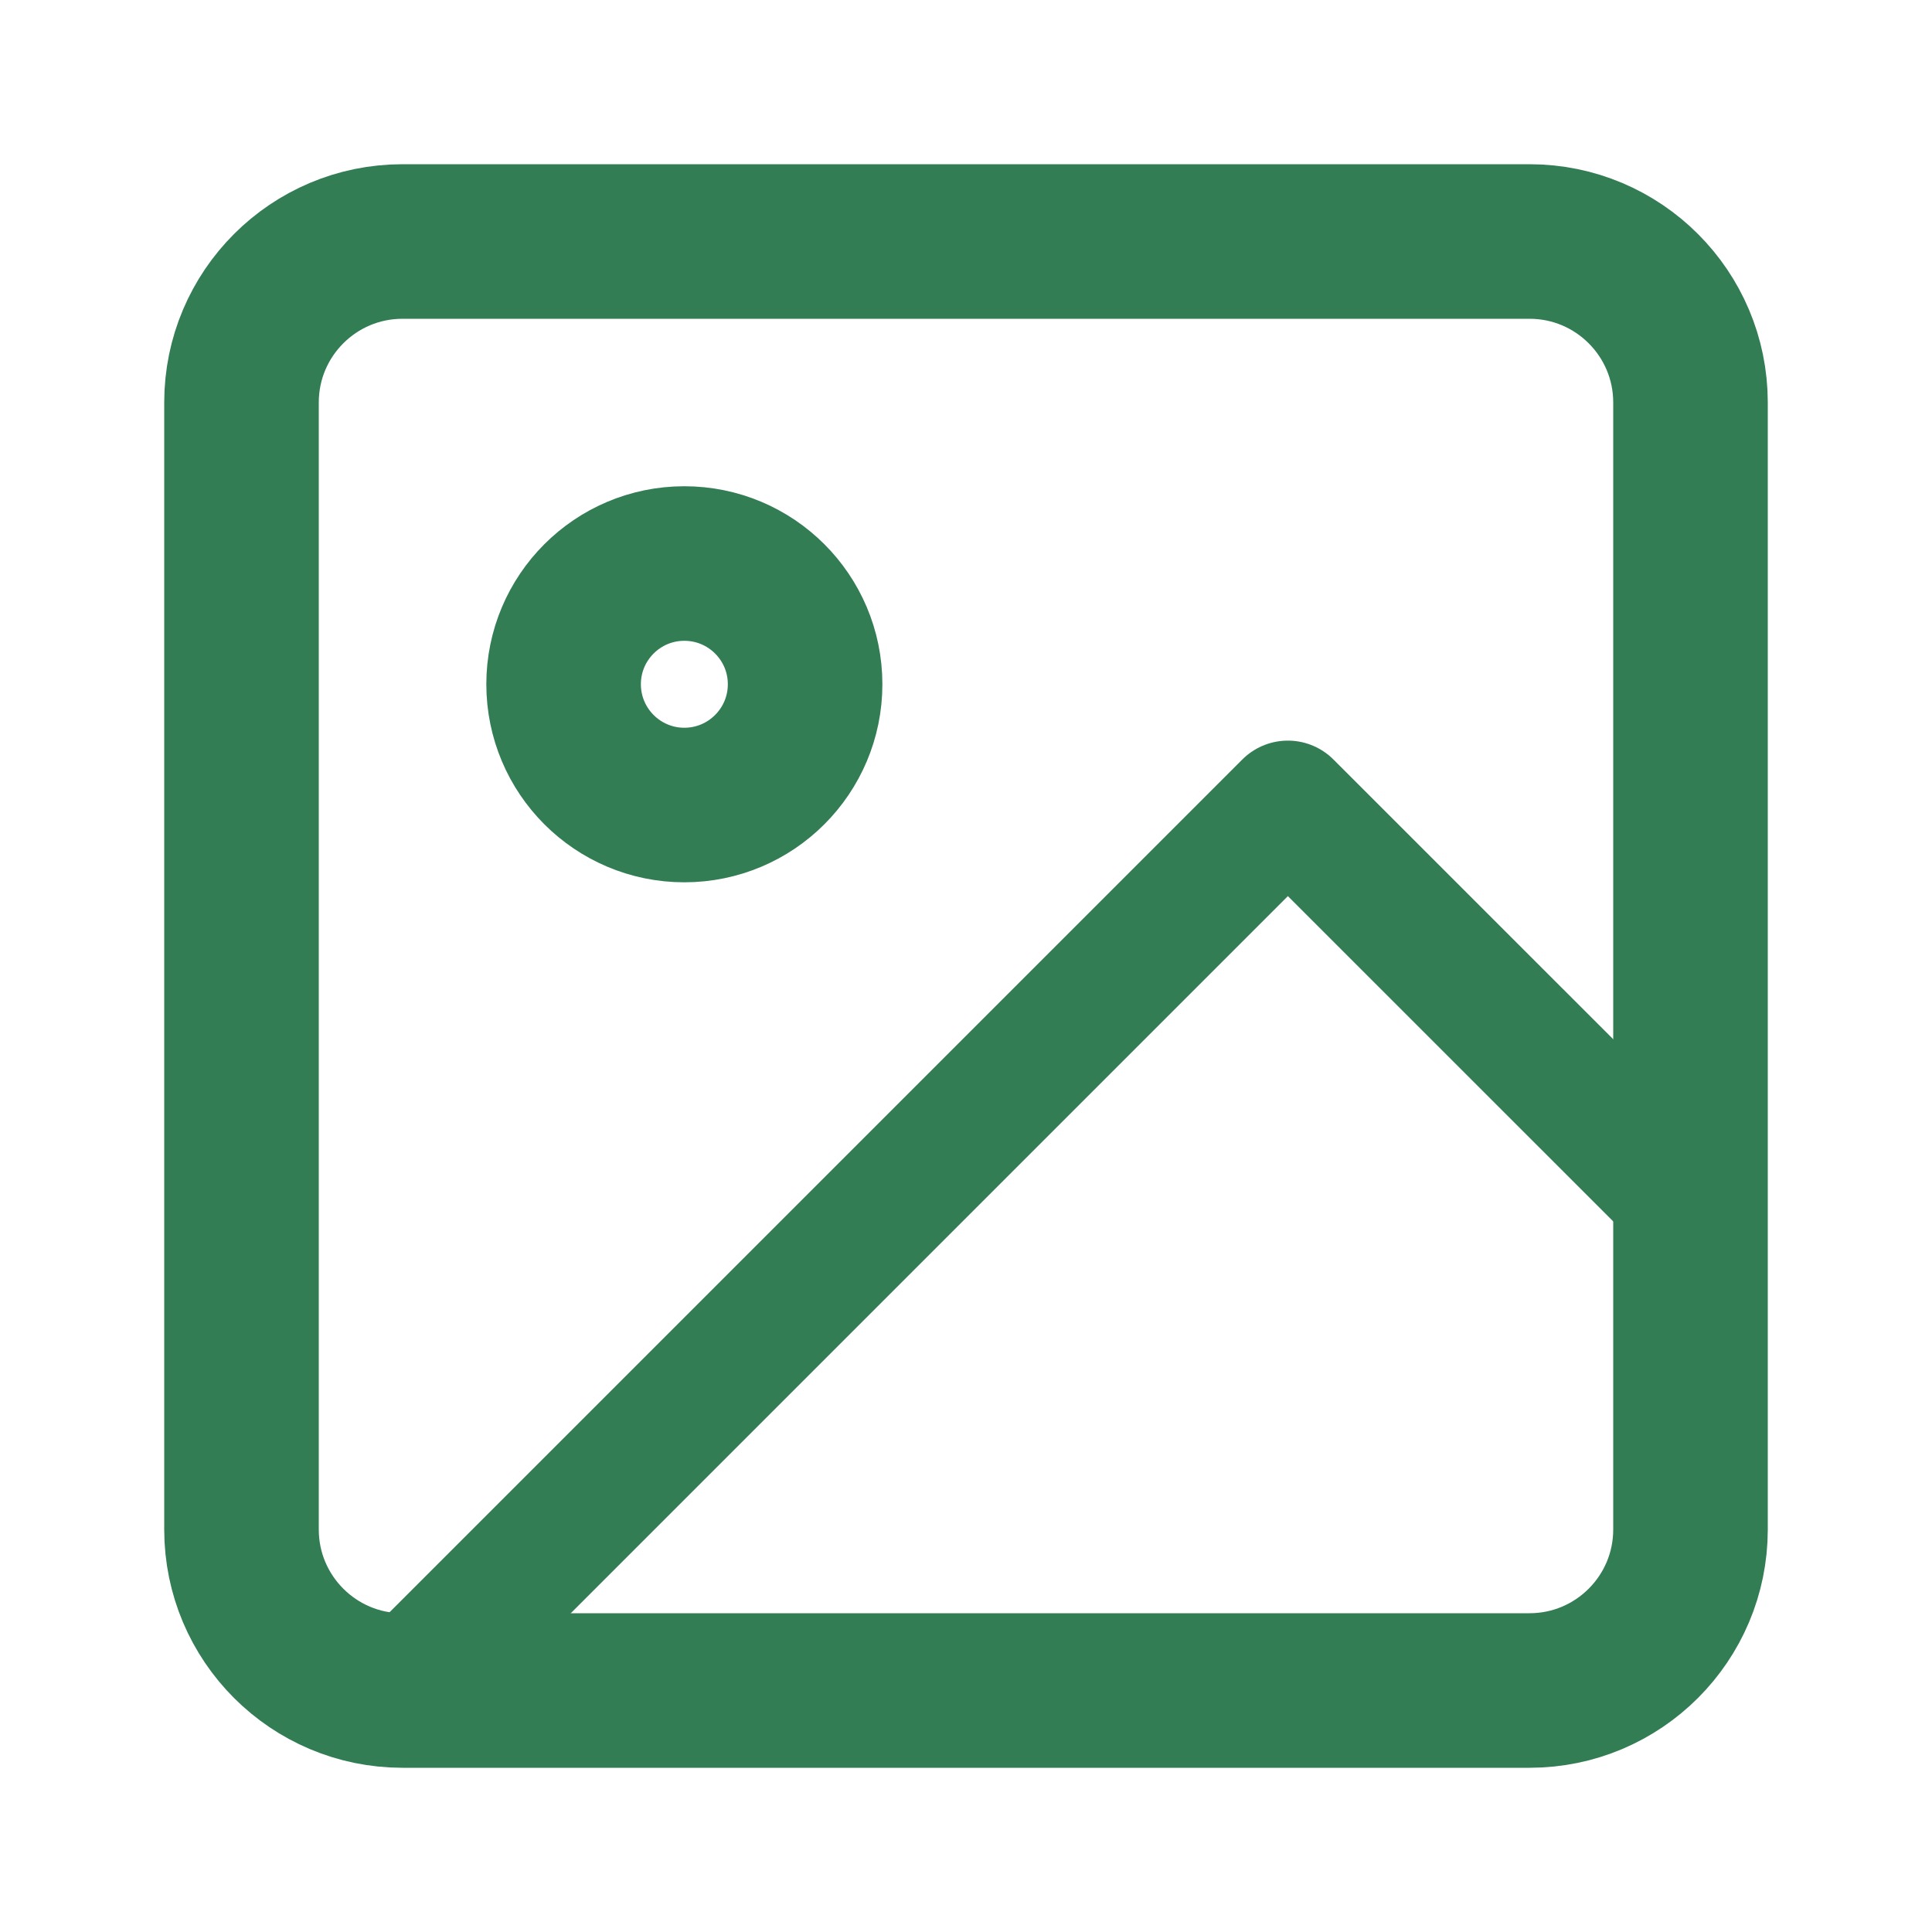 <svg xmlns="http://www.w3.org/2000/svg" width="25" height="25" viewBox="0 0 25 25" fill="none"><path d="M19.792 3.125H5.208C4.058 3.125 3.125 4.058 3.125 5.208V19.792C3.125 20.942 4.058 21.875 5.208 21.875H19.792C20.942 21.875 21.875 20.942 21.875 19.792V5.208C21.875 4.058 20.942 3.125 19.792 3.125Z" stroke="#337D54" stroke-width="2" stroke-linecap="round" stroke-linejoin="round"></path><path d="M8.855 10.417C9.718 10.417 10.418 9.717 10.418 8.854C10.418 7.991 9.718 7.292 8.855 7.292C7.993 7.292 7.293 7.991 7.293 8.854C7.293 9.717 7.993 10.417 8.855 10.417Z" stroke="#337D54" stroke-width="2" stroke-linecap="round" stroke-linejoin="round"></path><path d="M21.874 15.625L16.665 10.417L5.207 21.875" stroke="#337D54" stroke-width="1.667" stroke-linecap="round" stroke-linejoin="round"></path></svg>